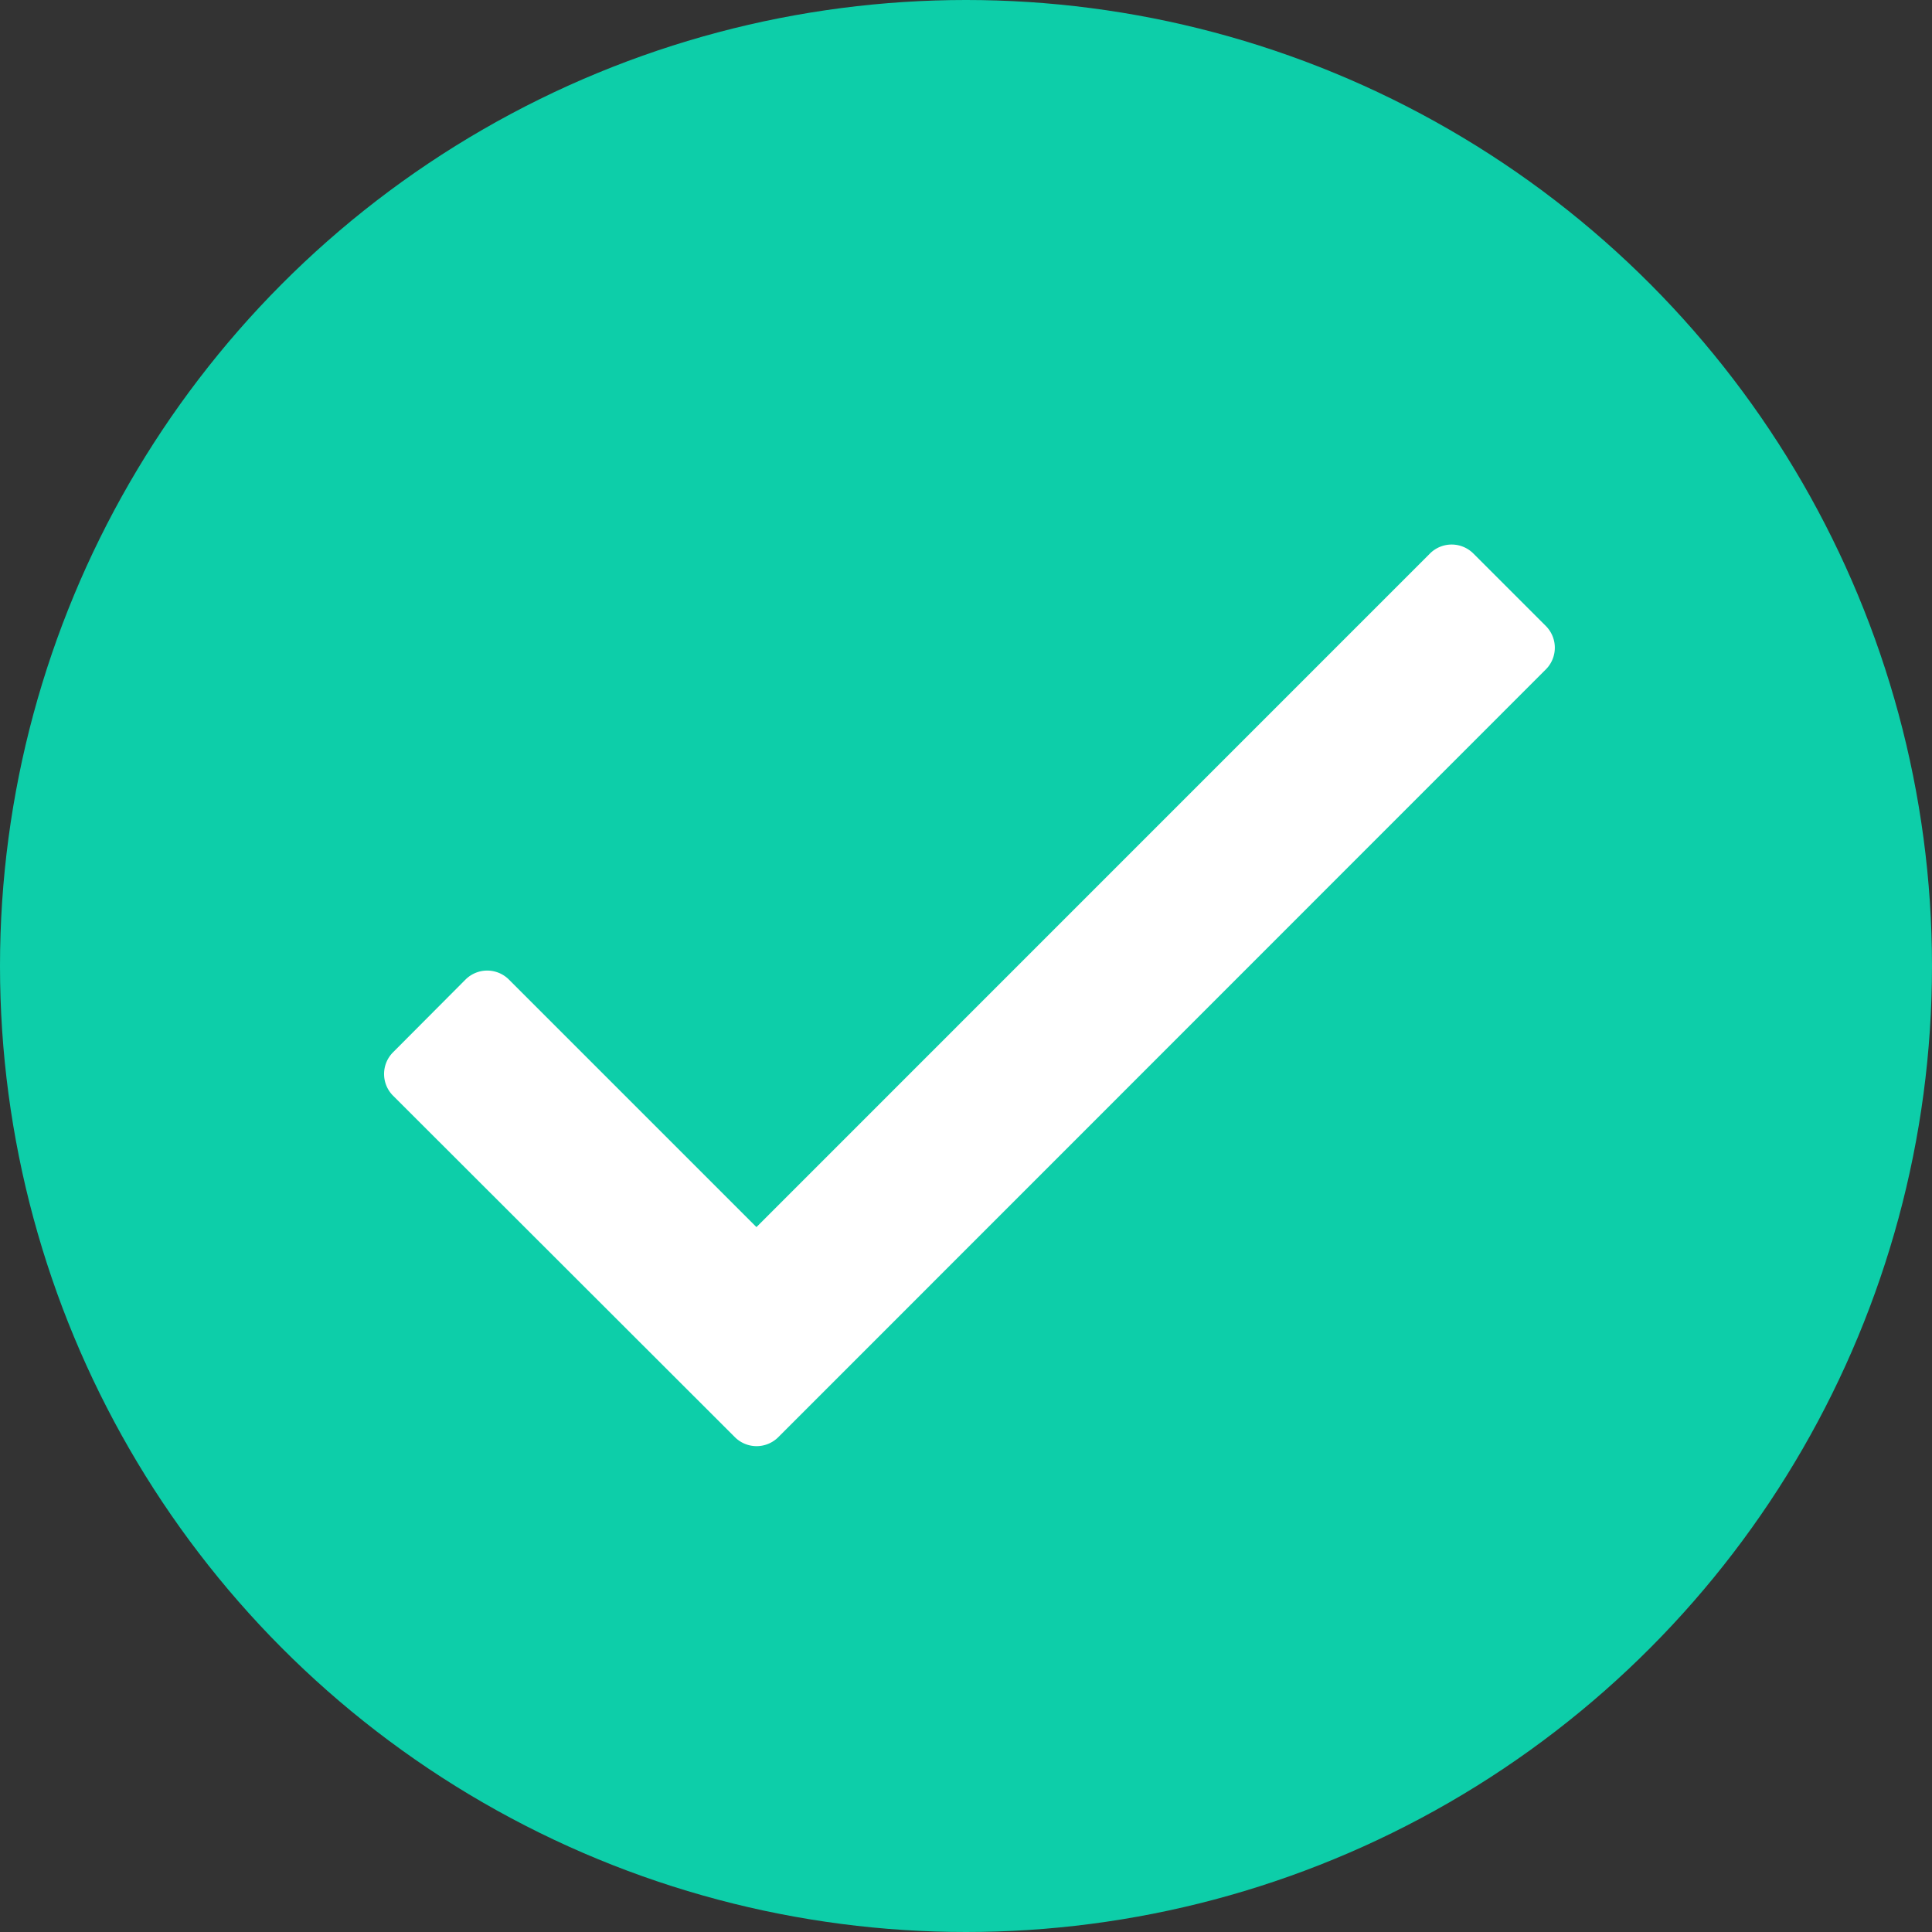 <svg xmlns="http://www.w3.org/2000/svg" width="28" height="28" viewBox="0 0 28 28">
  <rect x="0" y="0" width="28" height="28" fill="#333333" stroke="none"/>
  <g id="icon-check-green" transform="translate(-356 -400)">
    <circle id="donut" cx="14" cy="14" r="14" transform="translate(356 400)" fill="#0dcea9"/>
    <path id="Path_93" data-name="Path 93" d="M16.174-13.528,6.413-3.766,2.826-7.353a.445.445,0,0,0-.63,0L1.147-6.3a.445.445,0,0,0,0,.63L6.1-.722a.445.445,0,0,0,.63,0L17.853-11.848a.445.445,0,0,0,0-.63l-1.05-1.05A.445.445,0,0,0,16.174-13.528Z" transform="translate(360.55 421.55)" fill="#fff"/>
  </g>
</svg>
